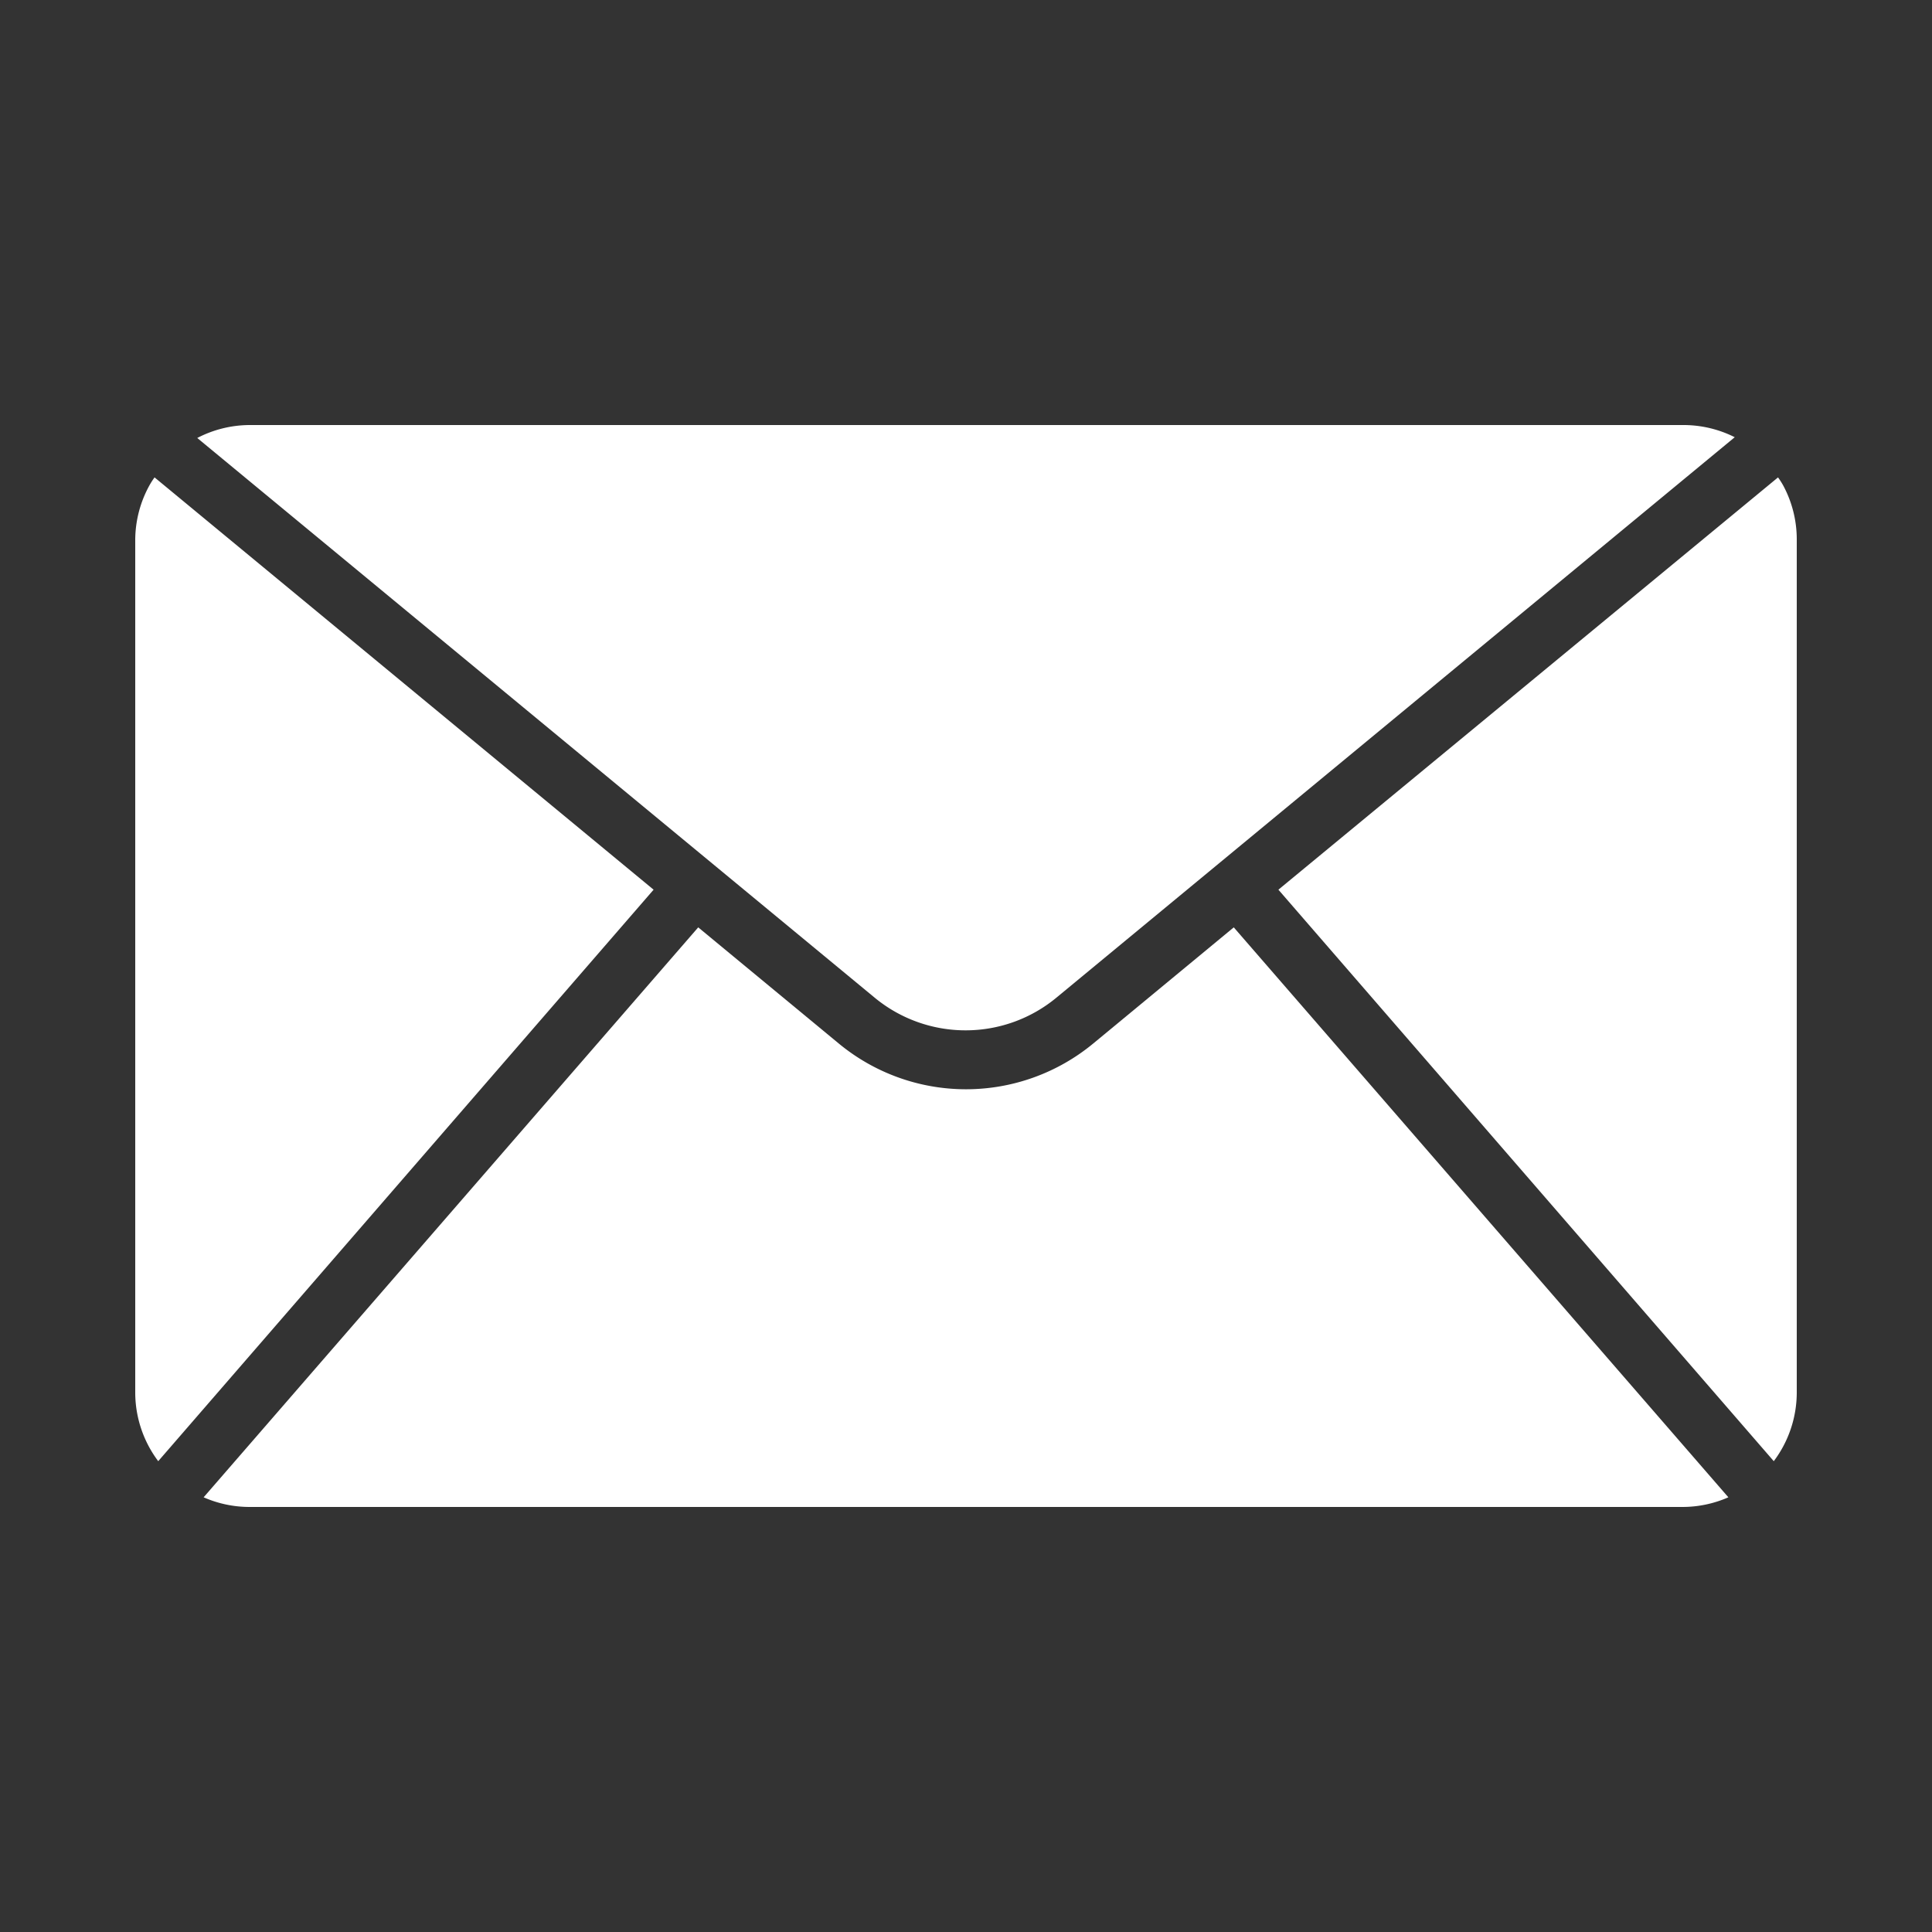 <?xml version="1.0" encoding="UTF-8"?>
<svg xmlns="http://www.w3.org/2000/svg" xmlns:xlink="http://www.w3.org/1999/xlink" version="1.1" width="512" height="512" x="0" y="0" viewBox="0 0 100 100" style="enable-background:new 0 0 512 512" xml:space="preserve" class="">
  <rect x="0" y="0" width="100" height="100" fill="#333333" stroke="none"/>
  <g>
    <g data-name="Business, document, mail, office, paper">
      <path d="M92.31 25.15a4.08 4.08 0 0 0-.28-.44L66.17 46.05l25.64 29.58A5.92 5.92 0 0 0 93 72.08V27.92a5.89 5.89 0 0 0-.69-2.77zM8 24.71a4.08 4.08 0 0 0-.28.44A5.89 5.89 0 0 0 7 27.92v44.16a5.92 5.92 0 0 0 1.19 3.55l25.64-29.58zM50 53.33a7.37 7.37 0 0 0 4.69-1.7l35.1-29a5.91 5.91 0 0 0-2.71-.63H12.92a5.91 5.91 0 0 0-2.71.67l35.1 29A7.39 7.39 0 0 0 50 53.33z" fill="#ffffff" opacity="1" data-original="#000000"></path>
      <path d="M56.6 54a10.34 10.34 0 0 1-13.2 0l-7.26-6-25.6 29.5a5.9 5.9 0 0 0 2.38.5h74.16a5.9 5.9 0 0 0 2.38-.5L63.86 48z" fill="#ffffff" opacity="1" data-original="#000000"></path>
    </g>
  </g>
</svg>
